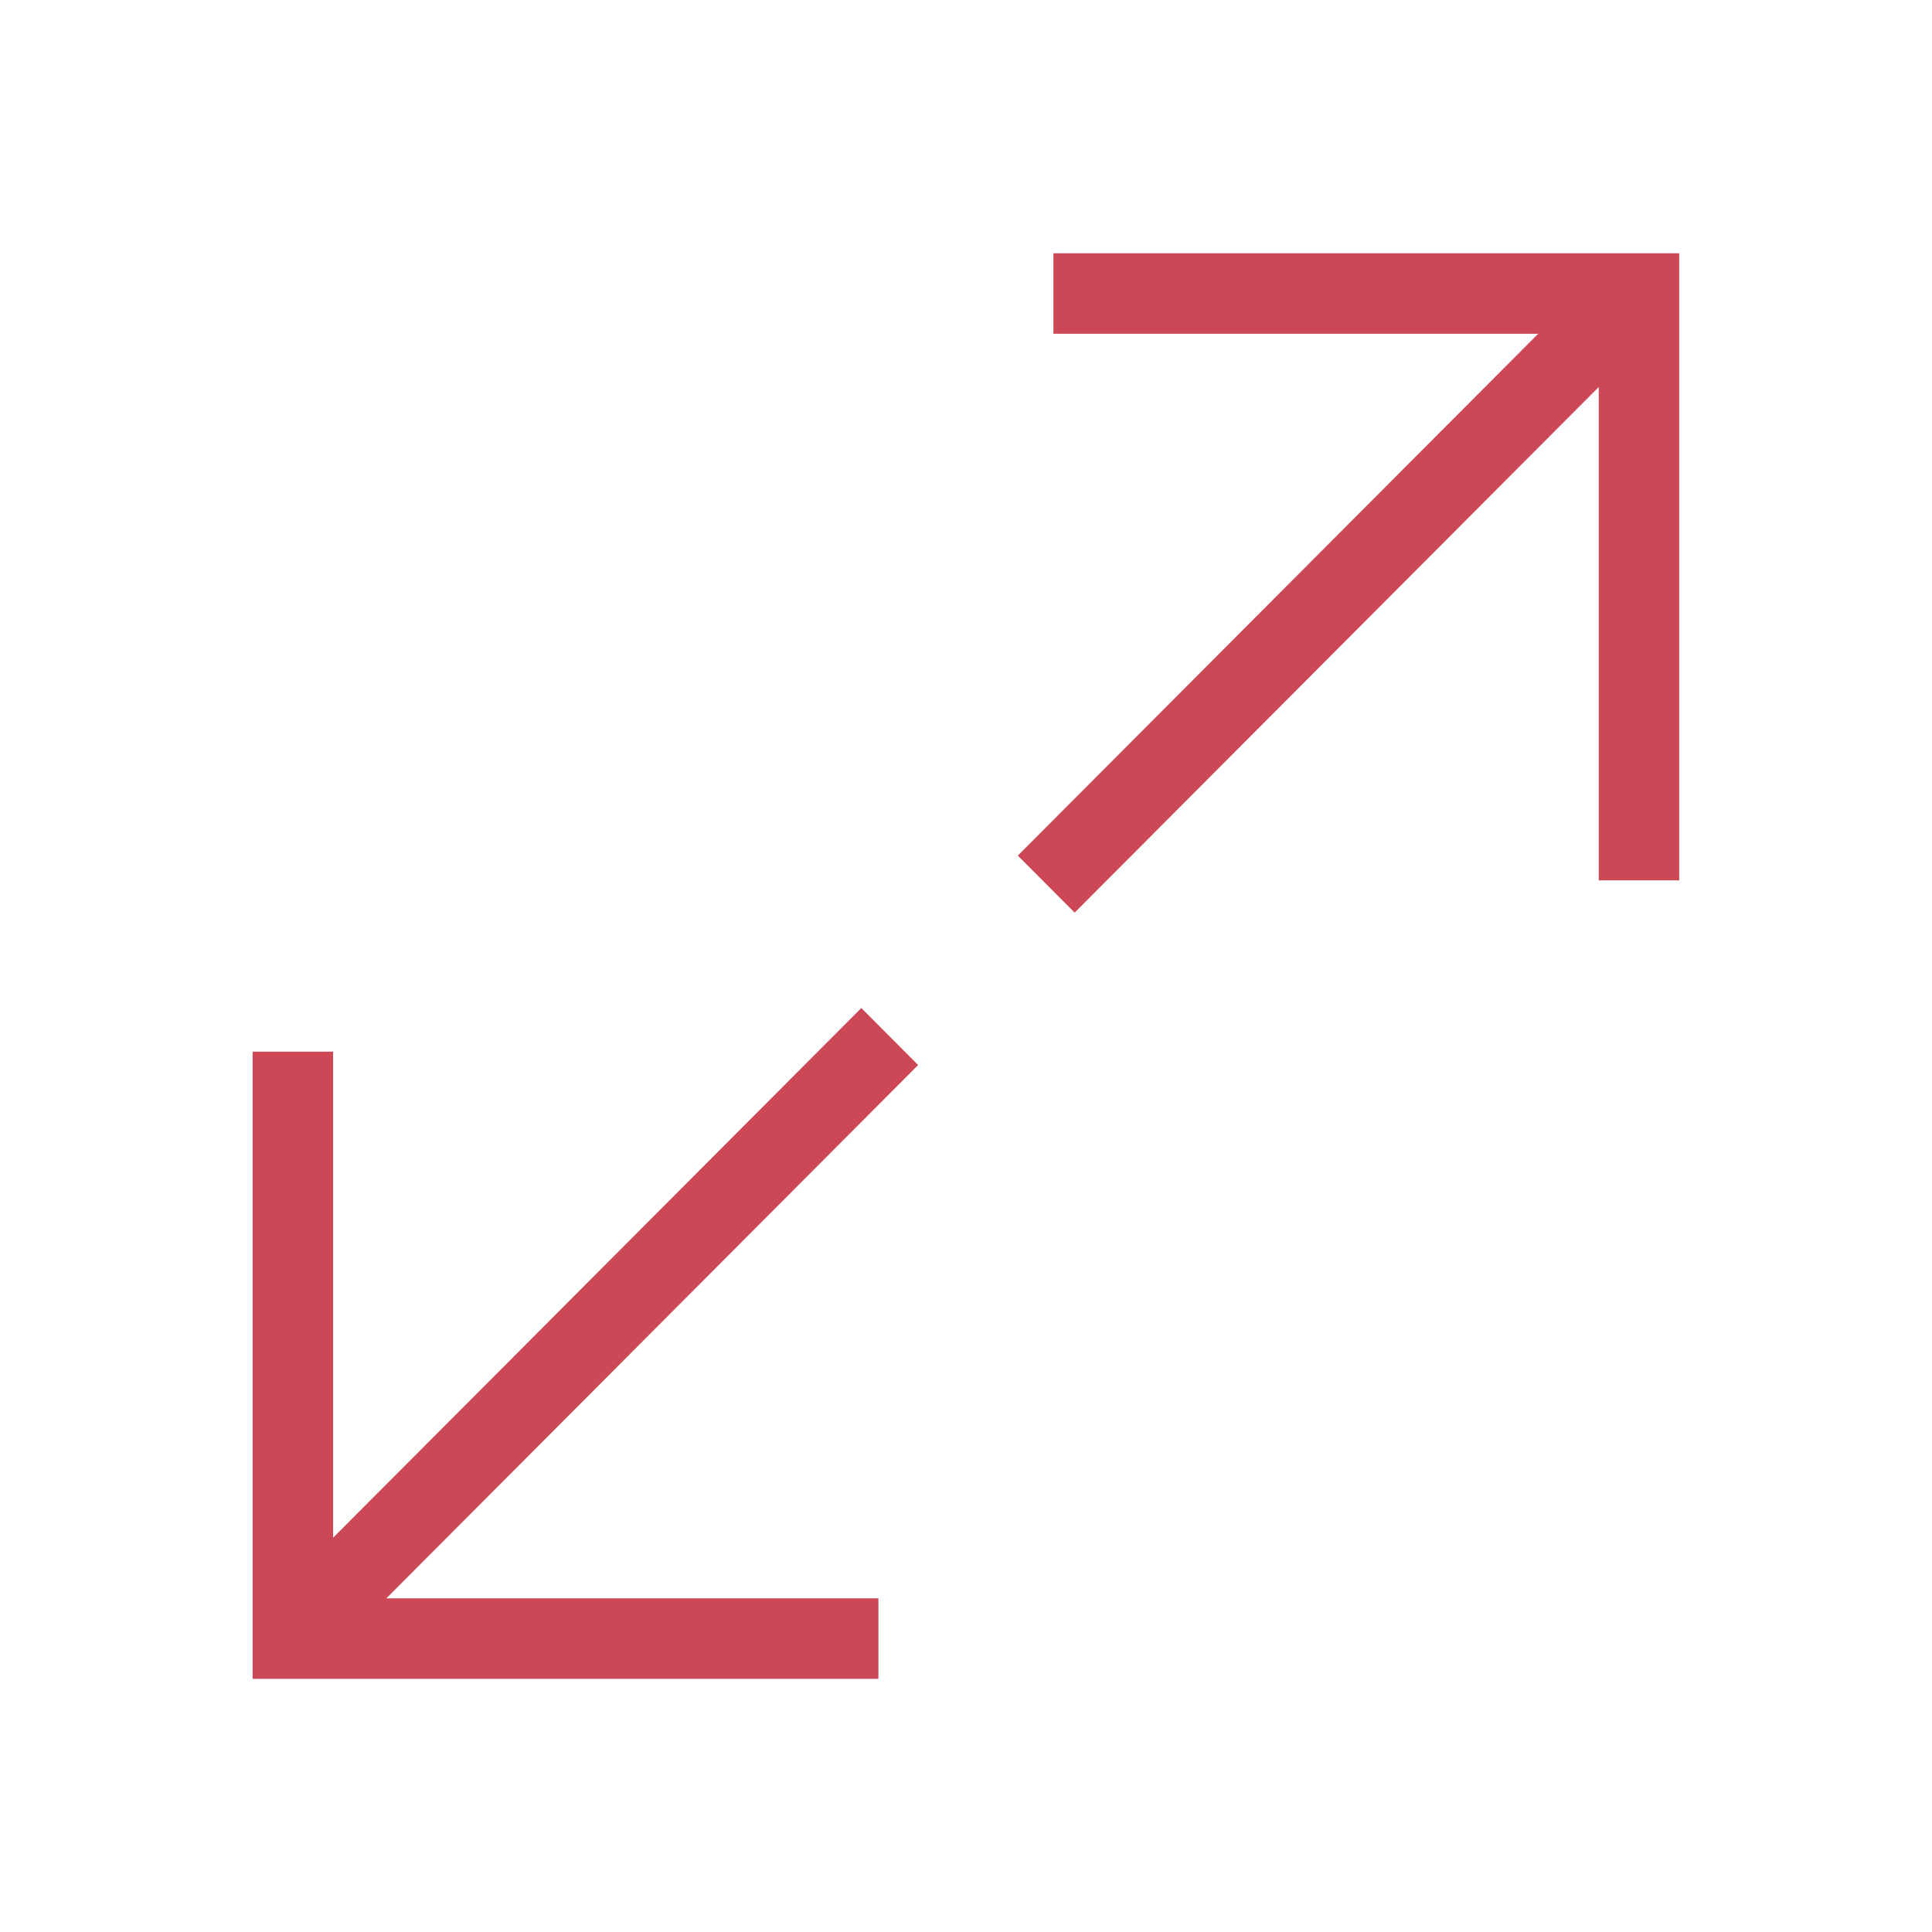<svg width="24" height="24" viewBox="0 0 24 24" fill="none" xmlns="http://www.w3.org/2000/svg">
<path d="M13.086 3.646L20.36 3.646L20.36 10.936" stroke="#CD4856"/>
<line y1="-0.5" x2="10.165" y2="-0.5" transform="matrix(-0.706 0.708 -0.706 -0.708 19.82 3.432)" stroke="#CD4856"/>
<path d="M10.912 20.355L3.638 20.355L3.638 13.064" stroke="#CD4856"/>
<line y1="-0.5" x2="10.165" y2="-0.5" transform="matrix(0.706 -0.708 0.706 0.708 4.229 20.427)" stroke="#CD4856"/>
</svg>
